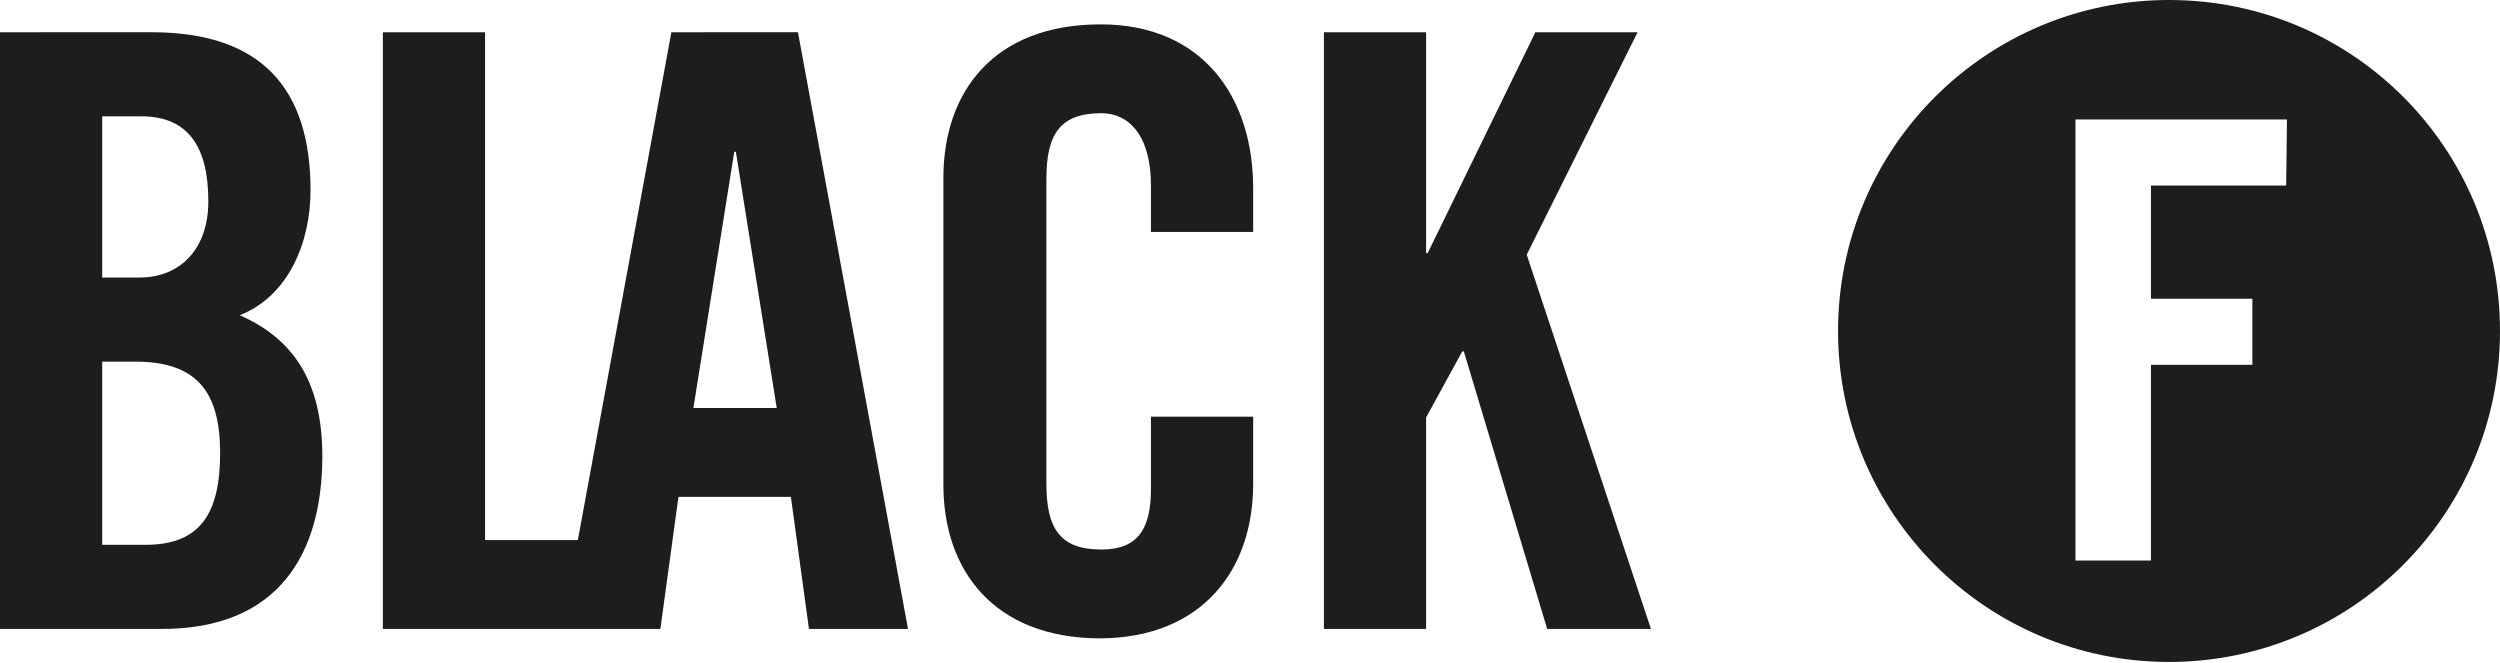 <?xml version="1.0" encoding="utf-8"?>
<!-- Generator: Adobe Illustrator 25.4.1, SVG Export Plug-In . SVG Version: 6.00 Build 0)  -->
<svg version="1.1" id="Ebene_1" xmlns="http://www.w3.org/2000/svg" xmlns:xlink="http://www.w3.org/1999/xlink" x="0px" y="0px"
	 viewBox="0 0 318 84.3" style="enable-background:new 0 0 318 84.3;" xml:space="preserve">
<style type="text/css">
	.st0{fill:#1D1D1B;}
</style>
<g>
	<g>
		<path class="st0" d="M28,57.6c0,7.7-2.5,11.7-9.5,11.7H13V46h4.2C25,46,28,49.8,28,57.6 M26.5,25.6c0,6.3-3.8,9.7-8.7,9.7H13V14.8
			H18C23.8,14.8,26.5,18.5,26.5,25.6 M30.5,40.1c6.3-2.5,9-9.4,9-15.9c0-12.9-6.2-20.1-20.2-20.1H0v75.9h20.6
			c14.8,0,20.4-9.5,20.4-22C41,48.3,37.1,43,30.5,40.1 M98.8,51.9H88.2l5.2-32.6h0.2L98.8,51.9z M102.9,80h12.6l-14-75.9H85.4
			L73.5,68.7H61.7V4.1h-13v75.9H84l2.3-16.8h14.3L102.9,80z M159.4,61.6V53h-13v9.2c0,5-1.6,7.7-6.3,7.7c-5.3,0-7-2.7-7-8.4V22.8
			c0-5.7,1.7-8.4,7-8.4c3.4,0,6.3,2.7,6.3,9.2v5.9h13v-5.6c0-11.4-6.3-20.8-19.4-20.8c-13.7,0-20,8.7-20,19.5v39.1
			c0,10.7,6.3,19.5,20,19.5C153,81.1,159.4,72.4,159.4,61.6 M194.2,32.4l14.1-28.3h-13l-13.7,28.1h-0.2V4.1h-13v75.9h13V53.1
			l4.6-8.4h0.2l10.6,35.3h13.2L194.2,32.4z"/>
		<path class="st0" d="M290.8,23.6h-17.2V38h12.9v8.4h-12.9v24.9h-9.6V15.2h26.9L290.8,23.6z M318,42.1C318,18.8,299.2,0,275.9,0
			c-23.2,0-42.1,18.8-42.1,42.1c0,23.2,18.8,42.1,42.1,42.1c0,0,0,0,0,0C299.2,84.2,318,65.3,318,42.1"/>
	</g>
</g>
</svg>
